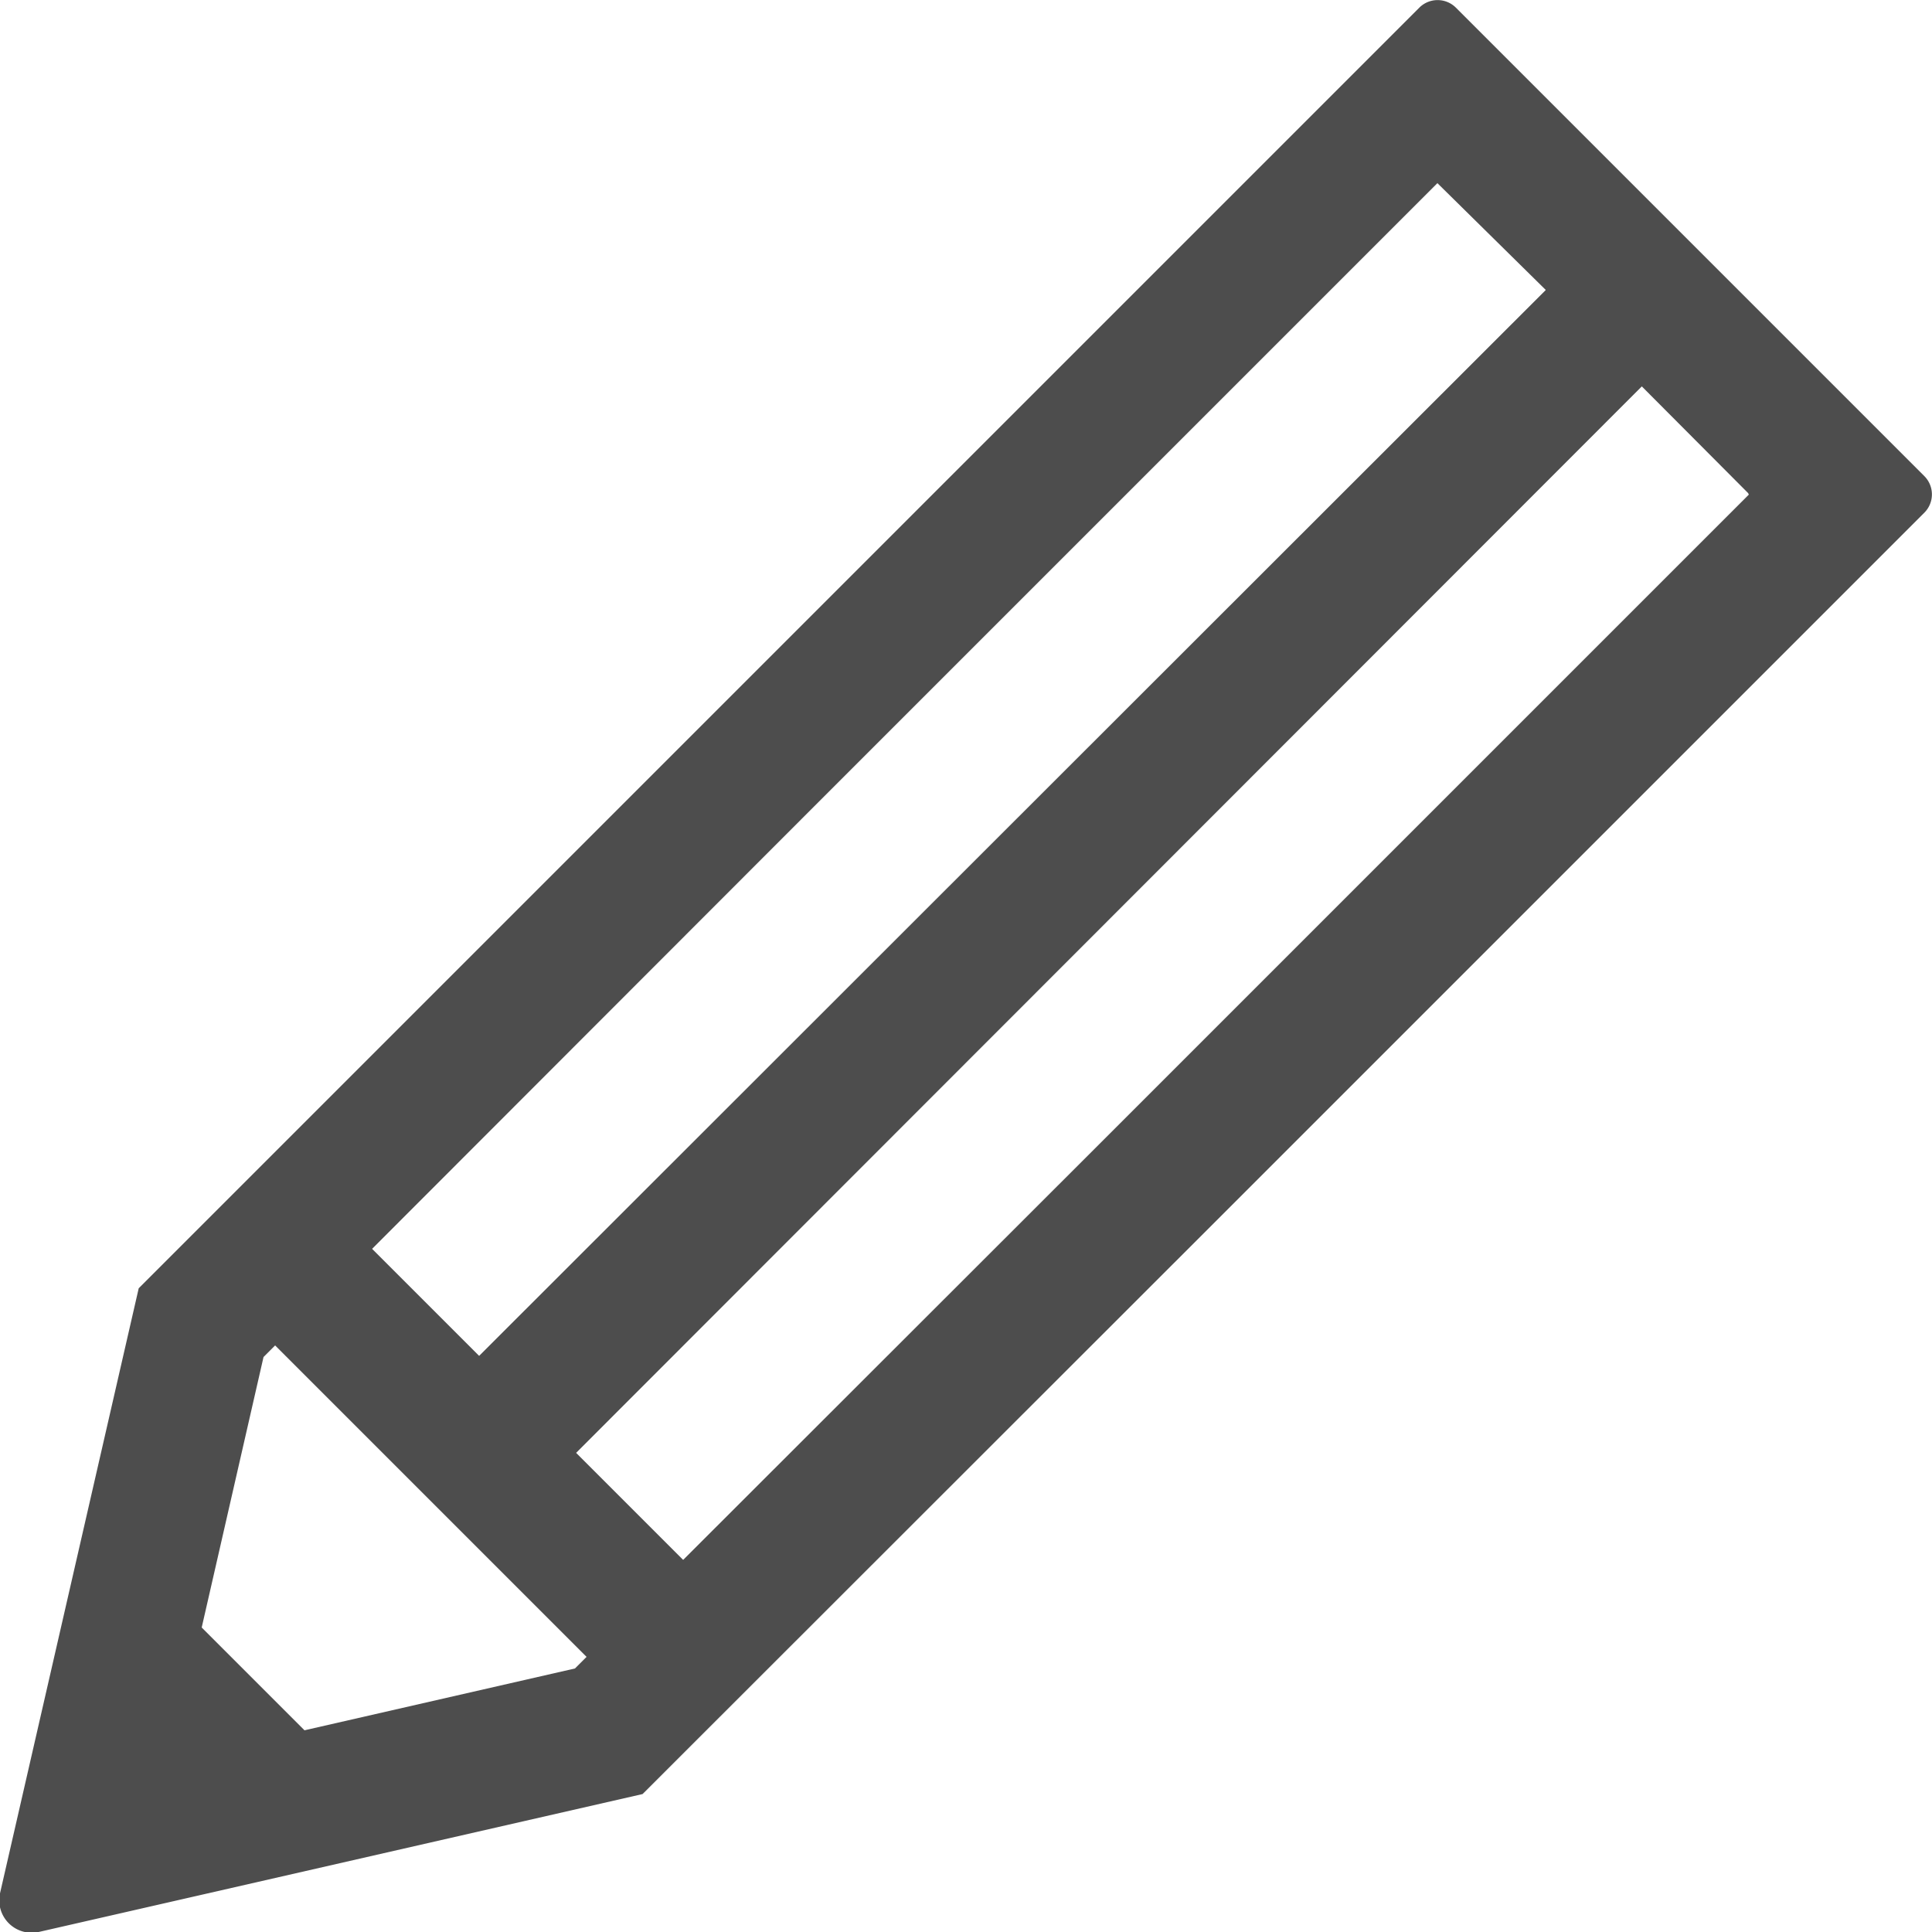 <svg xmlns="http://www.w3.org/2000/svg" viewBox="0 0 50 50"><defs><style>.cls-1{fill:#4d4d4d;}</style></defs><g id="レイヤー_2" data-name="レイヤー 2"><g id="レイヤー_1-2" data-name="レイヤー 1"><path class="cls-1" d="M49.81,12.33,43.74,6.26,37.67.19a.67.67,0,0,0-.93,0L18.26,18.67,3.59,33.34,0,49a.84.84,0,0,0,1,1l15.63-3.57L31.33,31.74,49.81,13.26A.67.67,0,0,0,49.81,12.33Zm-4.55.47L28.83,29.23,17.77,40.28l-.09.09L14.91,37.6,42.49,10l2.75,2.76ZM40,7.51,12.63,34.86l-.23.23L9.63,32.32,20.77,21.17,37.2,4.74,40,7.5ZM14.88,43.18l-7,1.6L5.22,42.12l1.6-7,.3-.3,8.06,8.06Z"/></g></g></svg>